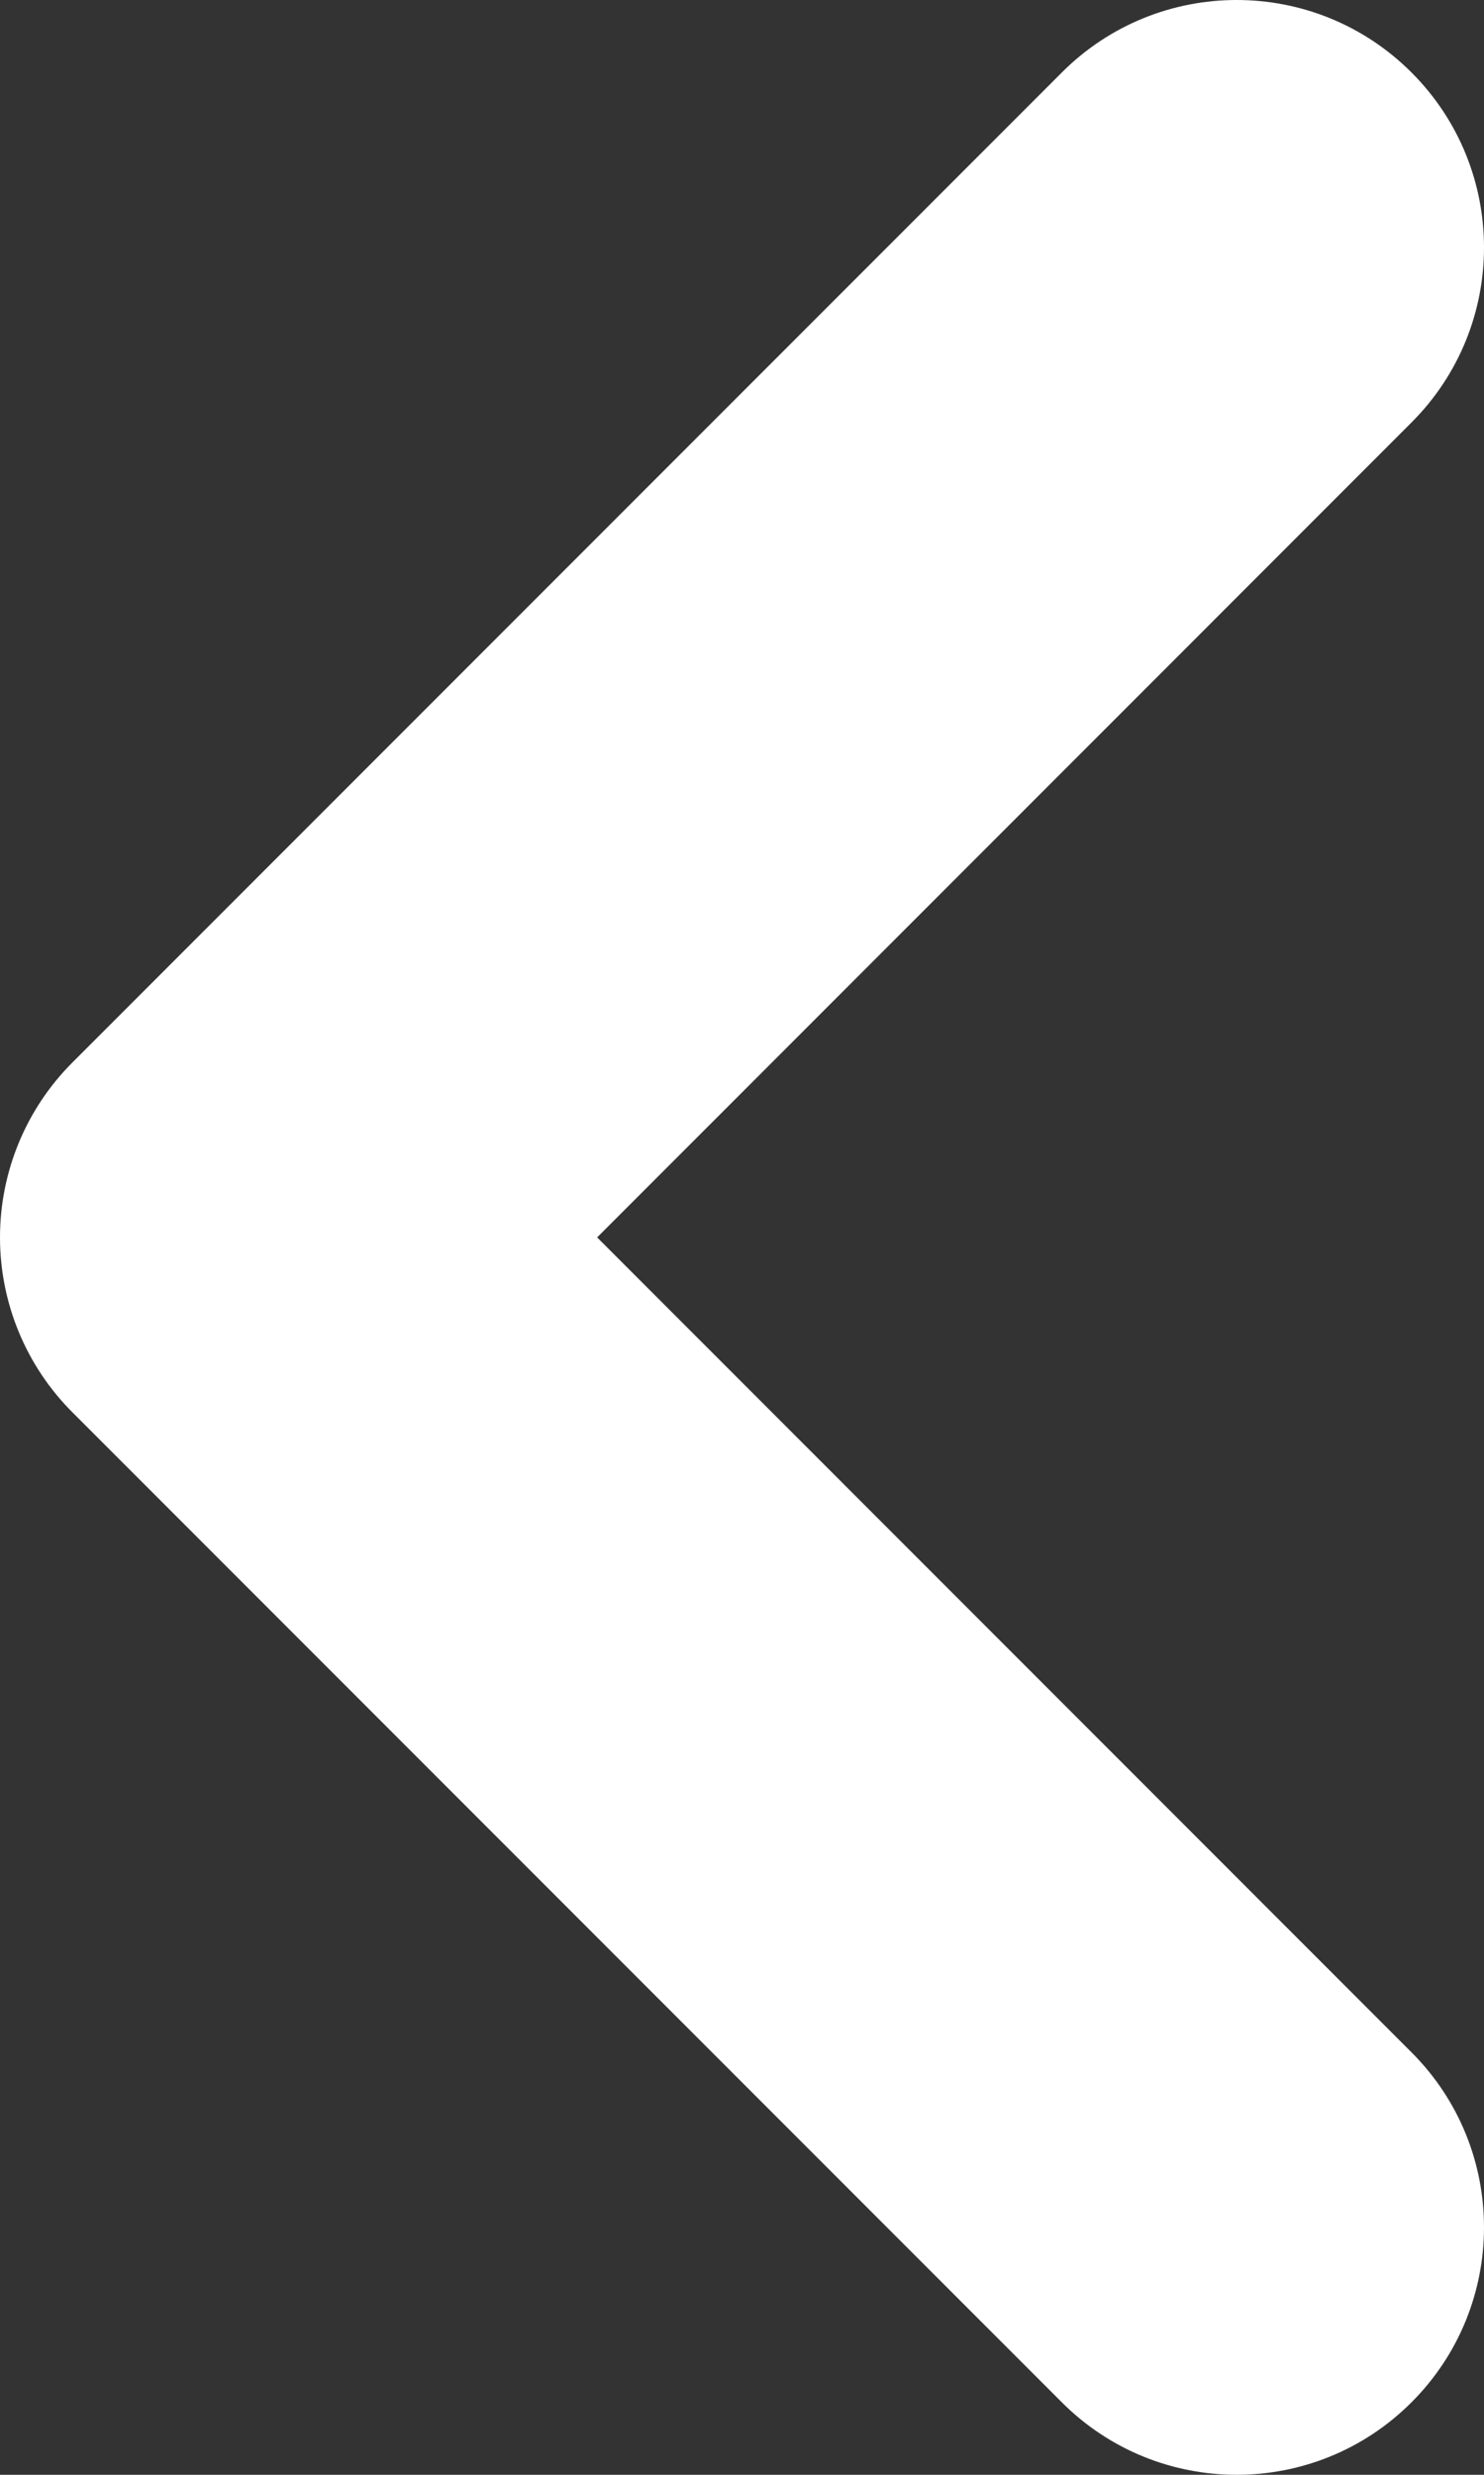 <svg width="18" height="30" viewBox="0 0 18 30" fill="none" xmlns="http://www.w3.org/2000/svg">
<rect x="0" y="0" width="18" height="30" fill="#333333" stroke="none"/>
<path fill-rule="evenodd" clip-rule="evenodd" d="M0 15C0 15.796 0.316 16.559 0.879 17.121L12.879 29.121C14.05 30.293 15.95 30.293 17.121 29.121C18.293 27.95 18.293 26.05 17.121 24.879L7.243 15L17.121 5.121C18.293 3.95 18.293 2.05 17.121 0.879C15.95 -0.293 14.05 -0.293 12.879 0.879L0.879 12.879C0.316 13.441 0 14.204 0 15Z" fill="white" />
</svg>
